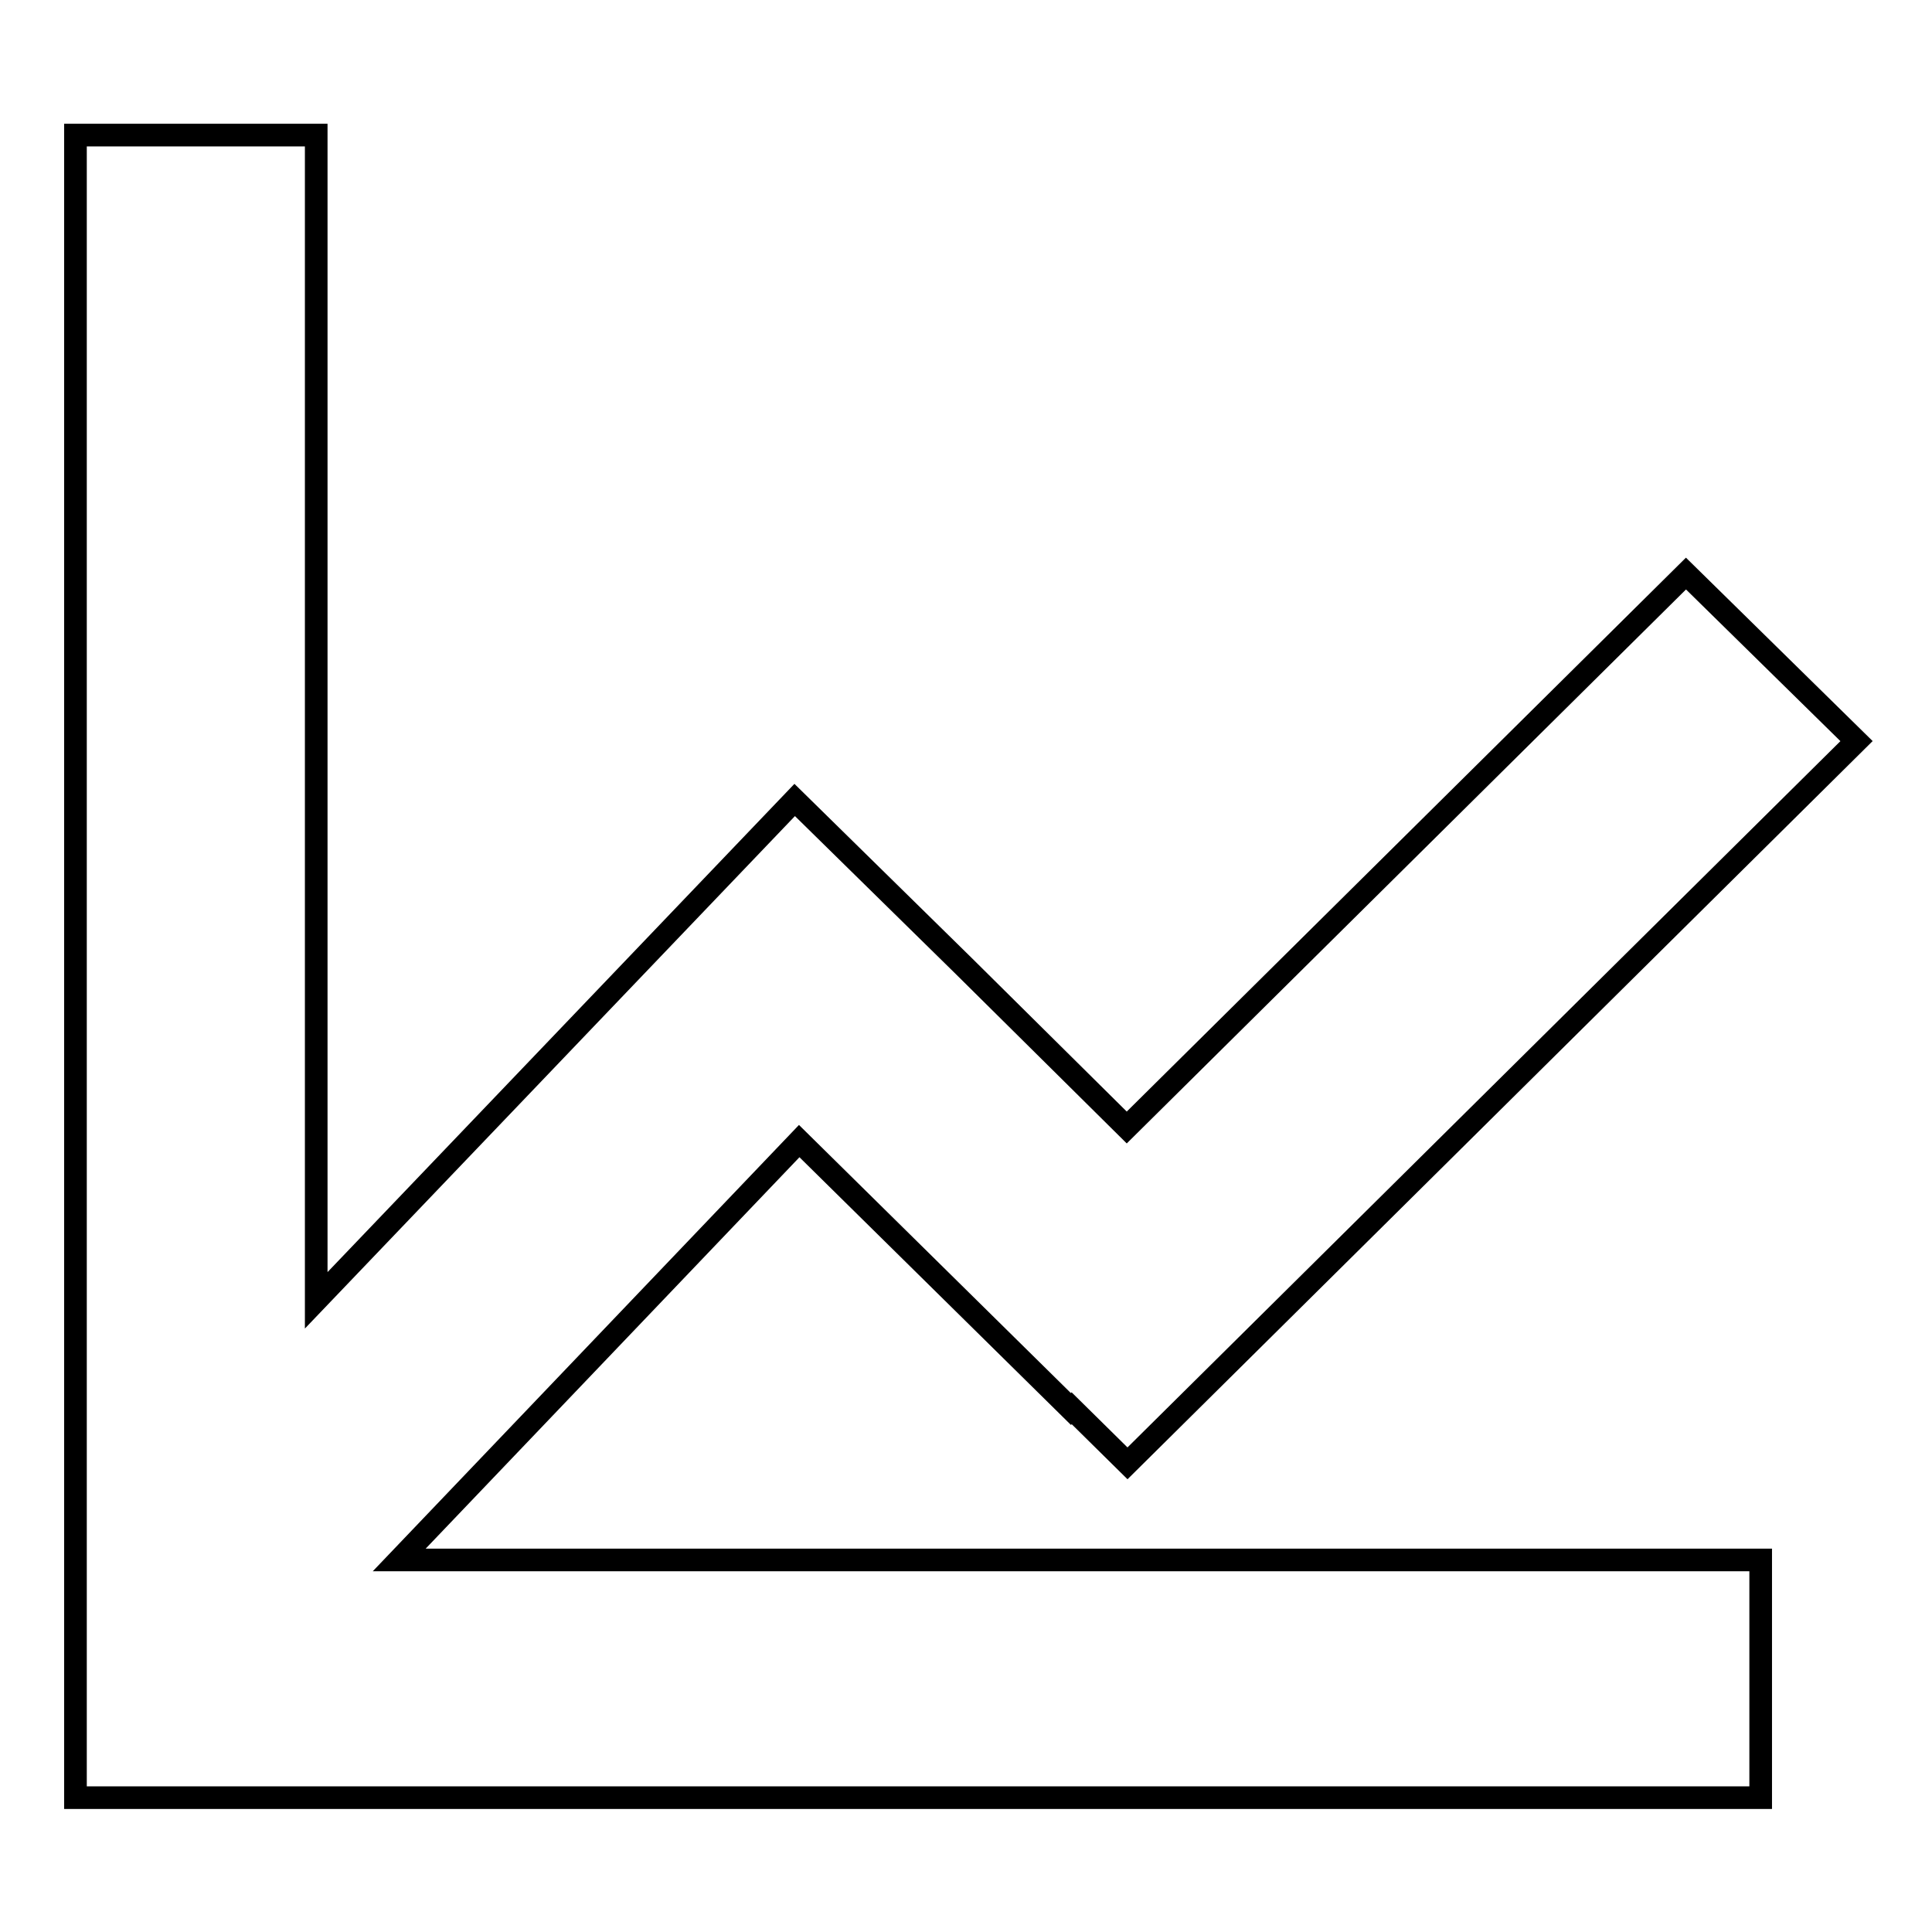 <?xml version="1.0" encoding="utf-8"?>
<!-- Svg Vector Icons : http://www.onlinewebfonts.com/icon -->
<!DOCTYPE svg PUBLIC "-//W3C//DTD SVG 1.1//EN" "http://www.w3.org/Graphics/SVG/1.1/DTD/svg11.dtd">
<svg version="1.1" xmlns="http://www.w3.org/2000/svg" xmlns:xlink="http://www.w3.org/1999/xlink" x="0px" y="0px" viewBox="0 0 256 256" enable-background="new 0 0 256 256" xml:space="preserve">
<g><g><path stroke-width="3" fill-opacity="0" stroke="#000000"  d="M105.9,151.2l36,35.5l0.1-0.1l7.4,7.3L246,98.2L223.4,76l-74.1,73.4l-21.6-21.4L105.3,106l-63.4,66.3V17.9H10v188.8v31.5h31.9h191.4v-31.5H52.9L105.9,151.2z"/></g></g>
</svg>